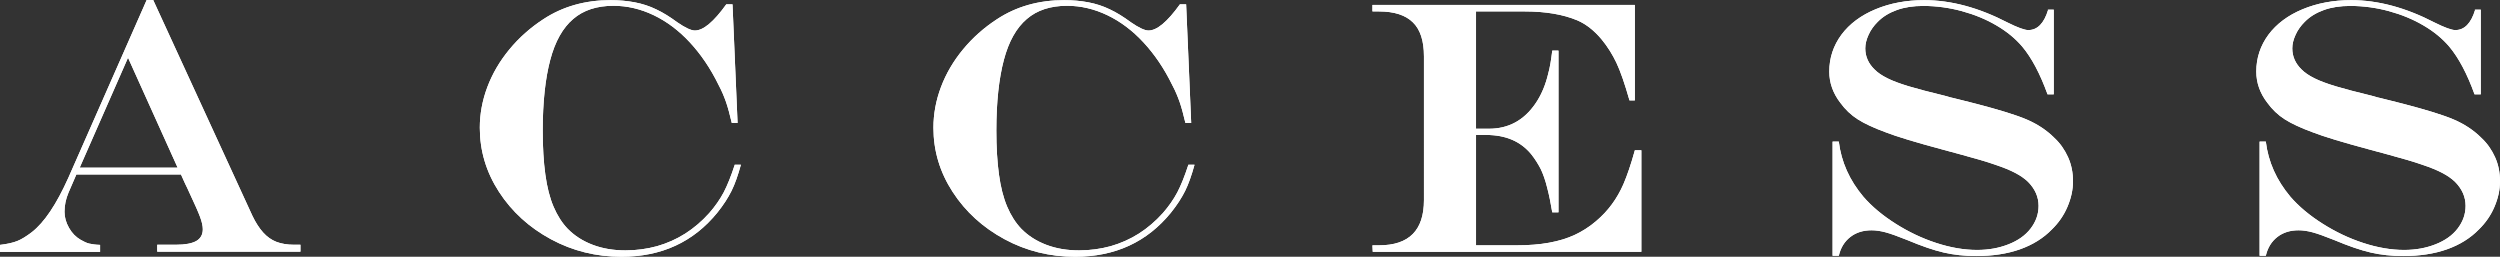 <?xml version="1.0" encoding="UTF-8"?><svg id="_レイヤー_2" xmlns="http://www.w3.org/2000/svg" viewBox="0 0 172.83 17.75"><rect x="0" y="0" width="172.83" height="17.75" fill="#333333" stroke="none"/><defs><style>.cls-1{fill:#fff;}</style></defs><g id="_コンテンツ帯"><path class="cls-1" d="M10.14,0h.45l6.86,14.92c.22.46.47.85.74,1.15.27.3.58.52.92.65s.75.2,1.21.2h.45v.48h-9.9v-.48h1.29c.64,0,1.11-.09,1.41-.26.3-.17.45-.45.45-.81,0-.23-.06-.5-.18-.83-.12-.33-.38-.92-.78-1.77-.02-.05-.06-.13-.11-.24-.05-.11-.1-.22-.16-.33l-.28-.62h-7.23l-.55,1.27c-.18.43-.27.87-.27,1.31,0,.37.1.74.31,1.11.21.37.48.64.81.83.22.13.42.22.59.26.17.04.43.08.75.09v.48H0v-.48c.5-.06.9-.15,1.2-.27.3-.12.63-.33,1-.61.86-.67,1.7-1.92,2.53-3.77L10.14,0ZM8.85,3.99l-3.34,7.6h6.77l-3.43-7.6Z"/><path class="cls-1" d="M50.79,11.39h.43c-.2.72-.41,1.33-.65,1.81-.24.48-.56.98-.98,1.5-1.65,2.03-3.86,3.05-6.63,3.05-1.74,0-3.37-.4-4.87-1.21-1.5-.81-2.7-1.9-3.59-3.27-.89-1.37-1.33-2.85-1.33-4.44,0-.94.17-1.88.52-2.81.35-.93.86-1.8,1.53-2.61.67-.81,1.45-1.5,2.34-2.08,1.34-.88,2.89-1.32,4.65-1.32.59,0,1.14.05,1.67.15.52.1,1.02.26,1.49.49.47.22.95.52,1.45.89.55.38.96.57,1.22.57.58,0,1.3-.6,2.17-1.81h.43l.35,8.2h-.4c-.14-.59-.27-1.08-.4-1.45-.13-.37-.29-.76-.51-1.17-.56-1.15-1.23-2.13-1.99-2.95-.76-.82-1.6-1.45-2.5-1.88-.9-.43-1.83-.65-2.78-.65-1.14,0-2.07.3-2.78.91-.72.61-1.25,1.55-1.59,2.83s-.52,2.91-.52,4.89c0,1.14.06,2.15.18,3.03.12.88.31,1.62.57,2.23.26.61.58,1.11.97,1.52.48.49,1.06.86,1.75,1.12s1.44.38,2.25.38c.76,0,1.48-.1,2.18-.29.7-.2,1.35-.49,1.95-.87.61-.39,1.16-.86,1.67-1.43.41-.47.74-.95.99-1.42.25-.48.5-1.1.76-1.89Z"/><path class="cls-1" d="M82.15,11.39h.43c-.2.72-.41,1.33-.65,1.81-.24.48-.56.98-.98,1.5-1.65,2.03-3.86,3.05-6.63,3.05-1.74,0-3.37-.4-4.87-1.21-1.5-.81-2.7-1.9-3.59-3.27-.89-1.37-1.33-2.85-1.33-4.44,0-.94.17-1.88.52-2.81.35-.93.86-1.8,1.53-2.61.67-.81,1.45-1.5,2.34-2.08,1.34-.88,2.89-1.32,4.65-1.32.59,0,1.14.05,1.67.15.52.1,1.02.26,1.49.49.47.22.95.52,1.45.89.55.38.96.57,1.22.57.58,0,1.3-.6,2.17-1.81h.43l.35,8.2h-.4c-.14-.59-.27-1.08-.4-1.45-.13-.37-.29-.76-.51-1.17-.56-1.15-1.23-2.13-1.99-2.95-.76-.82-1.6-1.45-2.5-1.88-.9-.43-1.83-.65-2.78-.65-1.14,0-2.07.3-2.78.91-.72.61-1.25,1.55-1.59,2.83s-.52,2.91-.52,4.89c0,1.14.06,2.15.18,3.03.12.88.31,1.62.57,2.23.26.61.58,1.11.97,1.52.48.49,1.06.86,1.75,1.12s1.44.38,2.25.38c.76,0,1.48-.1,2.18-.29.7-.2,1.35-.49,1.95-.87.61-.39,1.16-.86,1.67-1.43.41-.47.74-.95.99-1.42.25-.48.5-1.1.76-1.89Z"/><path class="cls-1" d="M94.88.34h18.14v6.6h-.37c-.33-1.16-.63-2.02-.9-2.59s-.61-1.12-1.03-1.63c-.51-.61-1.07-1.05-1.67-1.31-1-.42-2.22-.62-3.65-.62h-3.36v8.11h.9c1.34,0,2.41-.58,3.2-1.73.41-.59.71-1.3.9-2.12.1-.35.19-.87.27-1.55h.43v11.18h-.43c-.1-.6-.21-1.17-.35-1.7-.13-.53-.29-.97-.45-1.3-.17-.33-.38-.67-.64-1-.73-.9-1.77-1.35-3.12-1.35h-.71v7.63h2.81c.83,0,1.58-.06,2.24-.18.66-.12,1.26-.3,1.79-.55.53-.25,1.03-.57,1.49-.97.8-.68,1.42-1.52,1.86-2.53.25-.58.52-1.36.79-2.34h.45v7.02h-18.57l-.02-.45h.46c2.07,0,3.1-1.04,3.1-3.12V3.89c0-1.06-.25-1.84-.76-2.34-.5-.5-1.29-.76-2.34-.76h-.46v-.45Z"/><path class="cls-1" d="M141.55.67h.43v5.85h-.43c-.51-1.41-1.09-2.51-1.75-3.3-.47-.55-1.06-1.04-1.78-1.46-.71-.42-1.51-.75-2.39-.99-.88-.24-1.78-.36-2.68-.36-.68,0-1.28.09-1.81.28-.53.19-.98.46-1.34.83-.26.26-.47.55-.62.88-.15.33-.23.64-.23.94,0,.57.22,1.06.66,1.48.2.2.49.4.87.59.38.19.87.37,1.46.55.6.18,1.43.4,2.51.66.29.09.49.14.6.16l.6.15.95.24c1.61.42,2.79.78,3.53,1.1s1.37.74,1.89,1.26c.41.38.72.83.95,1.34s.34,1.07.34,1.66-.13,1.17-.38,1.76c-.25.59-.61,1.11-1.07,1.56-.6.62-1.35,1.08-2.23,1.39s-1.89.46-3.02.46c-.79,0-1.53-.08-2.23-.24-.7-.16-1.54-.45-2.54-.87-.65-.26-1.15-.44-1.49-.53-.34-.09-.66-.14-.96-.14-.58,0-1.07.15-1.47.46-.4.31-.67.74-.8,1.3h-.43v-7.89h.43c.17,1.4.74,2.67,1.7,3.81.58.67,1.32,1.29,2.22,1.86.9.57,1.84,1.02,2.83,1.34.98.32,1.92.48,2.81.48.79,0,1.51-.13,2.17-.39.66-.26,1.17-.62,1.53-1.09s.55-.99.55-1.57c0-.62-.25-1.18-.74-1.67-.23-.22-.52-.42-.88-.61-.36-.19-.83-.38-1.4-.57-.57-.2-1.36-.43-2.36-.7l-1.22-.33c-1.9-.51-3.22-.91-3.96-1.2-.82-.3-1.47-.6-1.94-.9-.47-.3-.87-.68-1.21-1.15-.5-.65-.76-1.37-.76-2.15,0-.94.28-1.79.84-2.55.56-.75,1.35-1.34,2.36-1.76,1.01-.42,2.13-.63,3.36-.63,1.86,0,3.78.52,5.77,1.55.7.35,1.18.52,1.43.52.63,0,1.09-.47,1.37-1.4Z"/><path class="cls-1" d="M171.07.67h.43v5.85h-.43c-.51-1.41-1.09-2.51-1.75-3.3-.47-.55-1.06-1.04-1.78-1.46-.71-.42-1.51-.75-2.39-.99-.88-.24-1.78-.36-2.68-.36-.68,0-1.28.09-1.81.28-.53.19-.98.46-1.34.83-.26.26-.47.55-.62.88-.15.33-.23.64-.23.94,0,.57.22,1.06.66,1.48.2.2.49.4.87.59.38.19.87.37,1.46.55.6.18,1.43.4,2.51.66.29.09.49.14.6.16l.6.15.95.24c1.61.42,2.79.78,3.53,1.1s1.37.74,1.89,1.26c.41.38.72.83.95,1.34s.34,1.07.34,1.66-.13,1.17-.38,1.76c-.25.59-.61,1.11-1.07,1.56-.6.62-1.35,1.08-2.23,1.39s-1.89.46-3.02.46c-.79,0-1.53-.08-2.23-.24-.7-.16-1.54-.45-2.54-.87-.65-.26-1.15-.44-1.49-.53-.34-.09-.66-.14-.96-.14-.58,0-1.07.15-1.47.46-.4.31-.67.74-.8,1.3h-.43v-7.89h.43c.17,1.4.74,2.67,1.7,3.81.58.67,1.32,1.29,2.22,1.86.9.57,1.84,1.02,2.83,1.34.98.32,1.92.48,2.81.48.79,0,1.51-.13,2.17-.39.66-.26,1.17-.62,1.53-1.09s.55-.99.55-1.57c0-.62-.25-1.18-.74-1.67-.23-.22-.52-.42-.88-.61-.36-.19-.83-.38-1.4-.57-.57-.2-1.36-.43-2.36-.7l-1.22-.33c-1.9-.51-3.22-.91-3.96-1.2-.82-.3-1.47-.6-1.94-.9-.47-.3-.87-.68-1.21-1.15-.5-.65-.76-1.37-.76-2.15,0-.94.28-1.79.84-2.55.56-.75,1.35-1.34,2.36-1.76,1.01-.42,2.13-.63,3.36-.63,1.86,0,3.78.52,5.77,1.55.7.35,1.18.52,1.43.52.63,0,1.09-.47,1.37-1.4Z"/><path class="cls-1" d="M10.14,0h.45l6.86,14.92c.22.46.47.85.74,1.15.27.3.58.52.92.65s.75.2,1.21.2h.45v.48h-9.9v-.48h1.29c.64,0,1.11-.09,1.41-.26.3-.17.45-.45.45-.81,0-.23-.06-.5-.18-.83-.12-.33-.38-.92-.78-1.77-.02-.05-.06-.13-.11-.24-.05-.11-.1-.22-.16-.33l-.28-.62h-7.23l-.55,1.27c-.18.43-.27.87-.27,1.31,0,.37.1.74.31,1.11.21.37.48.64.81.83.22.13.42.22.59.26.17.04.43.08.75.09v.48H0v-.48c.5-.06.9-.15,1.2-.27.3-.12.63-.33,1-.61.86-.67,1.7-1.92,2.53-3.77L10.14,0ZM8.85,3.99l-3.34,7.6h6.77l-3.43-7.6Z"/><path class="cls-1" d="M50.79,11.39h.43c-.2.72-.41,1.33-.65,1.81-.24.48-.56.98-.98,1.5-1.65,2.03-3.86,3.05-6.63,3.05-1.74,0-3.37-.4-4.87-1.21-1.5-.81-2.7-1.9-3.59-3.27-.89-1.37-1.33-2.85-1.33-4.44,0-.94.17-1.88.52-2.81.35-.93.86-1.8,1.53-2.61.67-.81,1.45-1.5,2.34-2.08,1.34-.88,2.89-1.32,4.65-1.32.59,0,1.14.05,1.67.15.52.1,1.02.26,1.49.49.47.22.95.52,1.45.89.55.38.96.57,1.22.57.58,0,1.3-.6,2.17-1.81h.43l.35,8.2h-.4c-.14-.59-.27-1.08-.4-1.45-.13-.37-.29-.76-.51-1.17-.56-1.15-1.23-2.13-1.99-2.95-.76-.82-1.6-1.45-2.5-1.88-.9-.43-1.83-.65-2.78-.65-1.14,0-2.07.3-2.78.91-.72.61-1.25,1.55-1.59,2.83s-.52,2.91-.52,4.89c0,1.14.06,2.15.18,3.03.12.88.31,1.62.57,2.23.26.61.58,1.11.97,1.52.48.49,1.06.86,1.75,1.12s1.44.38,2.25.38c.76,0,1.48-.1,2.18-.29.7-.2,1.35-.49,1.95-.87.61-.39,1.16-.86,1.67-1.43.41-.47.74-.95.99-1.42.25-.48.5-1.1.76-1.89Z"/><path class="cls-1" d="M82.15,11.39h.43c-.2.72-.41,1.33-.65,1.81-.24.48-.56.98-.98,1.5-1.65,2.03-3.86,3.05-6.63,3.05-1.74,0-3.37-.4-4.87-1.21-1.5-.81-2.7-1.9-3.59-3.27-.89-1.37-1.33-2.85-1.33-4.44,0-.94.17-1.88.52-2.81.35-.93.86-1.8,1.53-2.61.67-.81,1.45-1.5,2.34-2.08,1.34-.88,2.89-1.32,4.65-1.32.59,0,1.14.05,1.67.15.52.1,1.02.26,1.49.49.47.22.95.52,1.45.89.55.38.96.57,1.22.57.58,0,1.3-.6,2.17-1.81h.43l.35,8.2h-.4c-.14-.59-.27-1.08-.4-1.45-.13-.37-.29-.76-.51-1.17-.56-1.15-1.23-2.13-1.99-2.95-.76-.82-1.6-1.45-2.5-1.88-.9-.43-1.83-.65-2.78-.65-1.14,0-2.07.3-2.78.91-.72.61-1.25,1.55-1.59,2.83s-.52,2.91-.52,4.89c0,1.14.06,2.15.18,3.03.12.88.31,1.62.57,2.23.26.61.58,1.11.97,1.52.48.49,1.06.86,1.75,1.12s1.44.38,2.25.38c.76,0,1.48-.1,2.18-.29.7-.2,1.35-.49,1.95-.87.61-.39,1.16-.86,1.67-1.43.41-.47.74-.95.99-1.42.25-.48.5-1.1.76-1.89Z"/><path class="cls-1" d="M94.88.34h18.14v6.6h-.37c-.33-1.16-.63-2.02-.9-2.59s-.61-1.12-1.03-1.63c-.51-.61-1.07-1.05-1.67-1.31-1-.42-2.22-.62-3.65-.62h-3.36v8.11h.9c1.34,0,2.41-.58,3.2-1.73.41-.59.71-1.3.9-2.12.1-.35.19-.87.27-1.55h.43v11.18h-.43c-.1-.6-.21-1.17-.35-1.7-.13-.53-.29-.97-.45-1.3-.17-.33-.38-.67-.64-1-.73-.9-1.77-1.35-3.12-1.35h-.71v7.63h2.81c.83,0,1.58-.06,2.24-.18.66-.12,1.26-.3,1.79-.55.53-.25,1.03-.57,1.49-.97.8-.68,1.42-1.52,1.86-2.53.25-.58.52-1.36.79-2.34h.45v7.02h-18.57l-.02-.45h.46c2.07,0,3.1-1.04,3.1-3.12V3.89c0-1.06-.25-1.84-.76-2.34-.5-.5-1.29-.76-2.34-.76h-.46v-.45Z"/><path class="cls-1" d="M141.55.67h.43v5.85h-.43c-.51-1.41-1.09-2.51-1.75-3.3-.47-.55-1.06-1.04-1.78-1.46-.71-.42-1.51-.75-2.39-.99-.88-.24-1.78-.36-2.68-.36-.68,0-1.28.09-1.81.28-.53.19-.98.46-1.34.83-.26.26-.47.55-.62.88-.15.33-.23.64-.23.94,0,.57.22,1.06.66,1.48.2.2.49.4.87.59.38.19.87.37,1.46.55.6.18,1.43.4,2.51.66.29.09.49.14.6.16l.6.15.95.24c1.61.42,2.79.78,3.53,1.1s1.37.74,1.89,1.26c.41.38.72.83.95,1.34s.34,1.07.34,1.66-.13,1.17-.38,1.76c-.25.59-.61,1.11-1.07,1.56-.6.62-1.35,1.08-2.23,1.39s-1.89.46-3.02.46c-.79,0-1.53-.08-2.23-.24-.7-.16-1.54-.45-2.54-.87-.65-.26-1.15-.44-1.49-.53-.34-.09-.66-.14-.96-.14-.58,0-1.07.15-1.47.46-.4.31-.67.74-.8,1.3h-.43v-7.89h.43c.17,1.4.74,2.67,1.7,3.81.58.67,1.32,1.29,2.22,1.86.9.57,1.84,1.02,2.83,1.34.98.32,1.92.48,2.81.48.79,0,1.51-.13,2.17-.39.66-.26,1.17-.62,1.53-1.09s.55-.99.55-1.57c0-.62-.25-1.18-.74-1.67-.23-.22-.52-.42-.88-.61-.36-.19-.83-.38-1.4-.57-.57-.2-1.36-.43-2.36-.7l-1.22-.33c-1.9-.51-3.22-.91-3.96-1.2-.82-.3-1.47-.6-1.94-.9-.47-.3-.87-.68-1.21-1.15-.5-.65-.76-1.37-.76-2.15,0-.94.28-1.79.84-2.55.56-.75,1.35-1.34,2.36-1.76,1.01-.42,2.13-.63,3.36-.63,1.86,0,3.78.52,5.77,1.55.7.35,1.18.52,1.43.52.63,0,1.09-.47,1.37-1.4Z"/><path class="cls-1" d="M171.07.67h.43v5.85h-.43c-.51-1.41-1.09-2.51-1.75-3.3-.47-.55-1.06-1.04-1.78-1.46-.71-.42-1.51-.75-2.39-.99-.88-.24-1.78-.36-2.68-.36-.68,0-1.28.09-1.81.28-.53.19-.98.46-1.34.83-.26.26-.47.55-.62.88-.15.33-.23.64-.23.94,0,.57.22,1.06.66,1.48.2.2.49.4.87.59.38.19.87.37,1.46.55.6.18,1.43.4,2.51.66.29.09.49.14.6.16l.6.15.95.24c1.61.42,2.79.78,3.53,1.1s1.37.74,1.89,1.26c.41.38.72.83.95,1.34s.34,1.07.34,1.66-.13,1.17-.38,1.76c-.25.59-.61,1.11-1.07,1.56-.6.62-1.35,1.08-2.23,1.39s-1.89.46-3.02.46c-.79,0-1.53-.08-2.23-.24-.7-.16-1.54-.45-2.54-.87-.65-.26-1.15-.44-1.49-.53-.34-.09-.66-.14-.96-.14-.58,0-1.07.15-1.47.46-.4.31-.67.74-.8,1.3h-.43v-7.89h.43c.17,1.4.74,2.67,1.7,3.81.58.67,1.32,1.29,2.22,1.86.9.57,1.84,1.02,2.83,1.34.98.32,1.92.48,2.81.48.79,0,1.51-.13,2.17-.39.66-.26,1.17-.62,1.53-1.09s.55-.99.55-1.57c0-.62-.25-1.18-.74-1.67-.23-.22-.52-.42-.88-.61-.36-.19-.83-.38-1.4-.57-.57-.2-1.36-.43-2.36-.7l-1.22-.33c-1.9-.51-3.22-.91-3.96-1.2-.82-.3-1.47-.6-1.94-.9-.47-.3-.87-.68-1.21-1.15-.5-.65-.76-1.37-.76-2.15,0-.94.28-1.79.84-2.55.56-.75,1.35-1.34,2.36-1.76,1.01-.42,2.13-.63,3.36-.63,1.86,0,3.78.52,5.77,1.55.7.35,1.18.52,1.43.52.63,0,1.09-.47,1.37-1.4Z"/></g></svg>